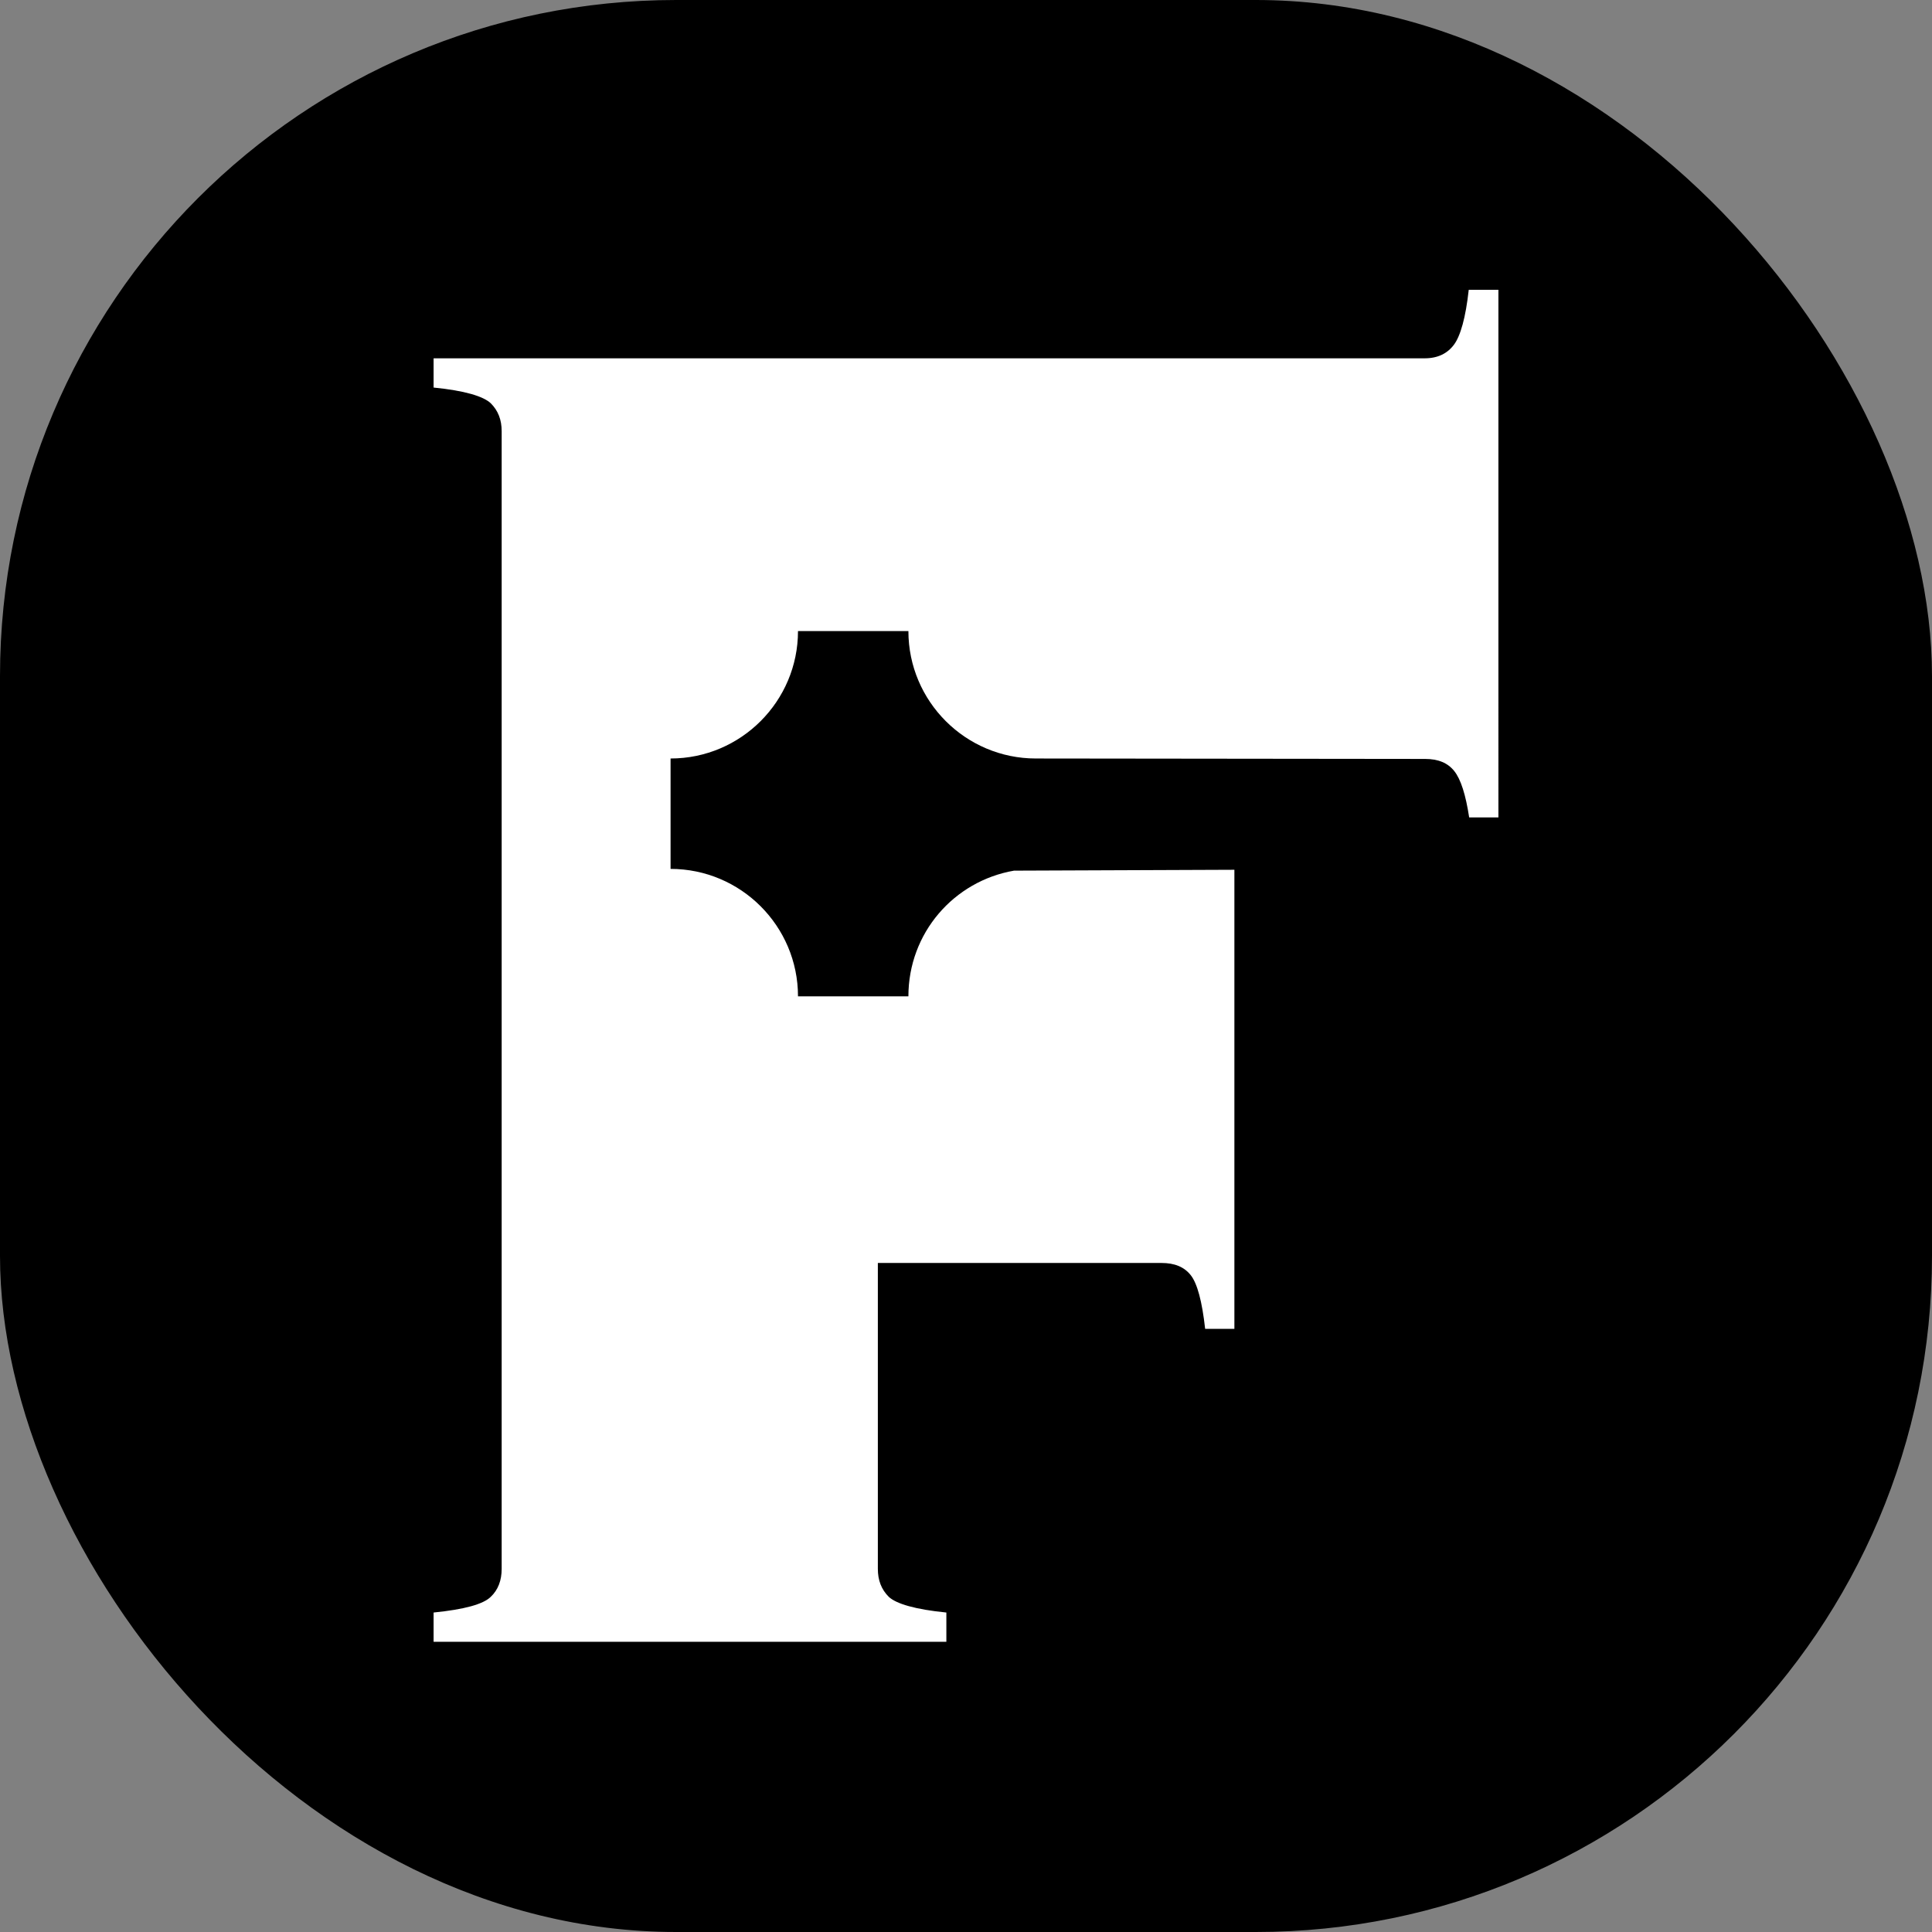 <svg xmlns="http://www.w3.org/2000/svg" version="1.1" xmlns:xlink="http://www.w3.org/1999/xlink" xmlns:svgjs="http://svgjs.dev/svgjs" width="1000" height="1000"><rect width="100%" height="100%" fill="#808080" stroke="none"/><g clip-path="url(#SvgjsClipPath1062)"><rect width="1000" height="1000" fill="#000000"></rect><g transform="matrix(22.588,0,0,22.588,224.427,150)"><svg xmlns="http://www.w3.org/2000/svg" version="1.1" xmlns:xlink="http://www.w3.org/1999/xlink" xmlns:svgjs="http://svgjs.dev/svgjs" width="24.4" height="30.99"><svg id="Warstwa_2" xmlns="http://www.w3.org/2000/svg" viewBox="0 0 24.4 30.99"><g id="Layer_1"><path d="M23.72,0c-.07.64-.19,1.06-.34,1.26-.15.2-.37.31-.67.31H0v.67c.71.07,1.14.2,1.31.36.17.17.25.38.25.64v26.07c0,.26-.08.48-.25.64-.17.17-.61.29-1.31.36v.67h11.75v-.67c-.71-.07-1.15-.2-1.32-.36-.17-.17-.25-.38-.25-.64v-7.01h6.5c.3,0,.52.09.67.28.15.19.26.6.33,1.23h.67v-10.52l-5.05.02c-1.38.24-2.42,1.43-2.42,2.88h-2.53c0-1.61-1.31-2.92-2.92-2.92v-2.53c1.61,0,2.92-1.31,2.92-2.92h2.53c0,1.61,1.31,2.92,2.92,2.92h0s8.92.01,8.92.01c.3,0,.52.09.67.28.15.19.26.54.34,1.06h.67V0h-.67Z" style="fill:white"></path></g></svg></svg></g></g><defs><clipPath id="SvgjsClipPath1062"><rect width="1000" height="1000" x="0" y="0" rx="350" ry="350"></rect></clipPath></defs></svg>